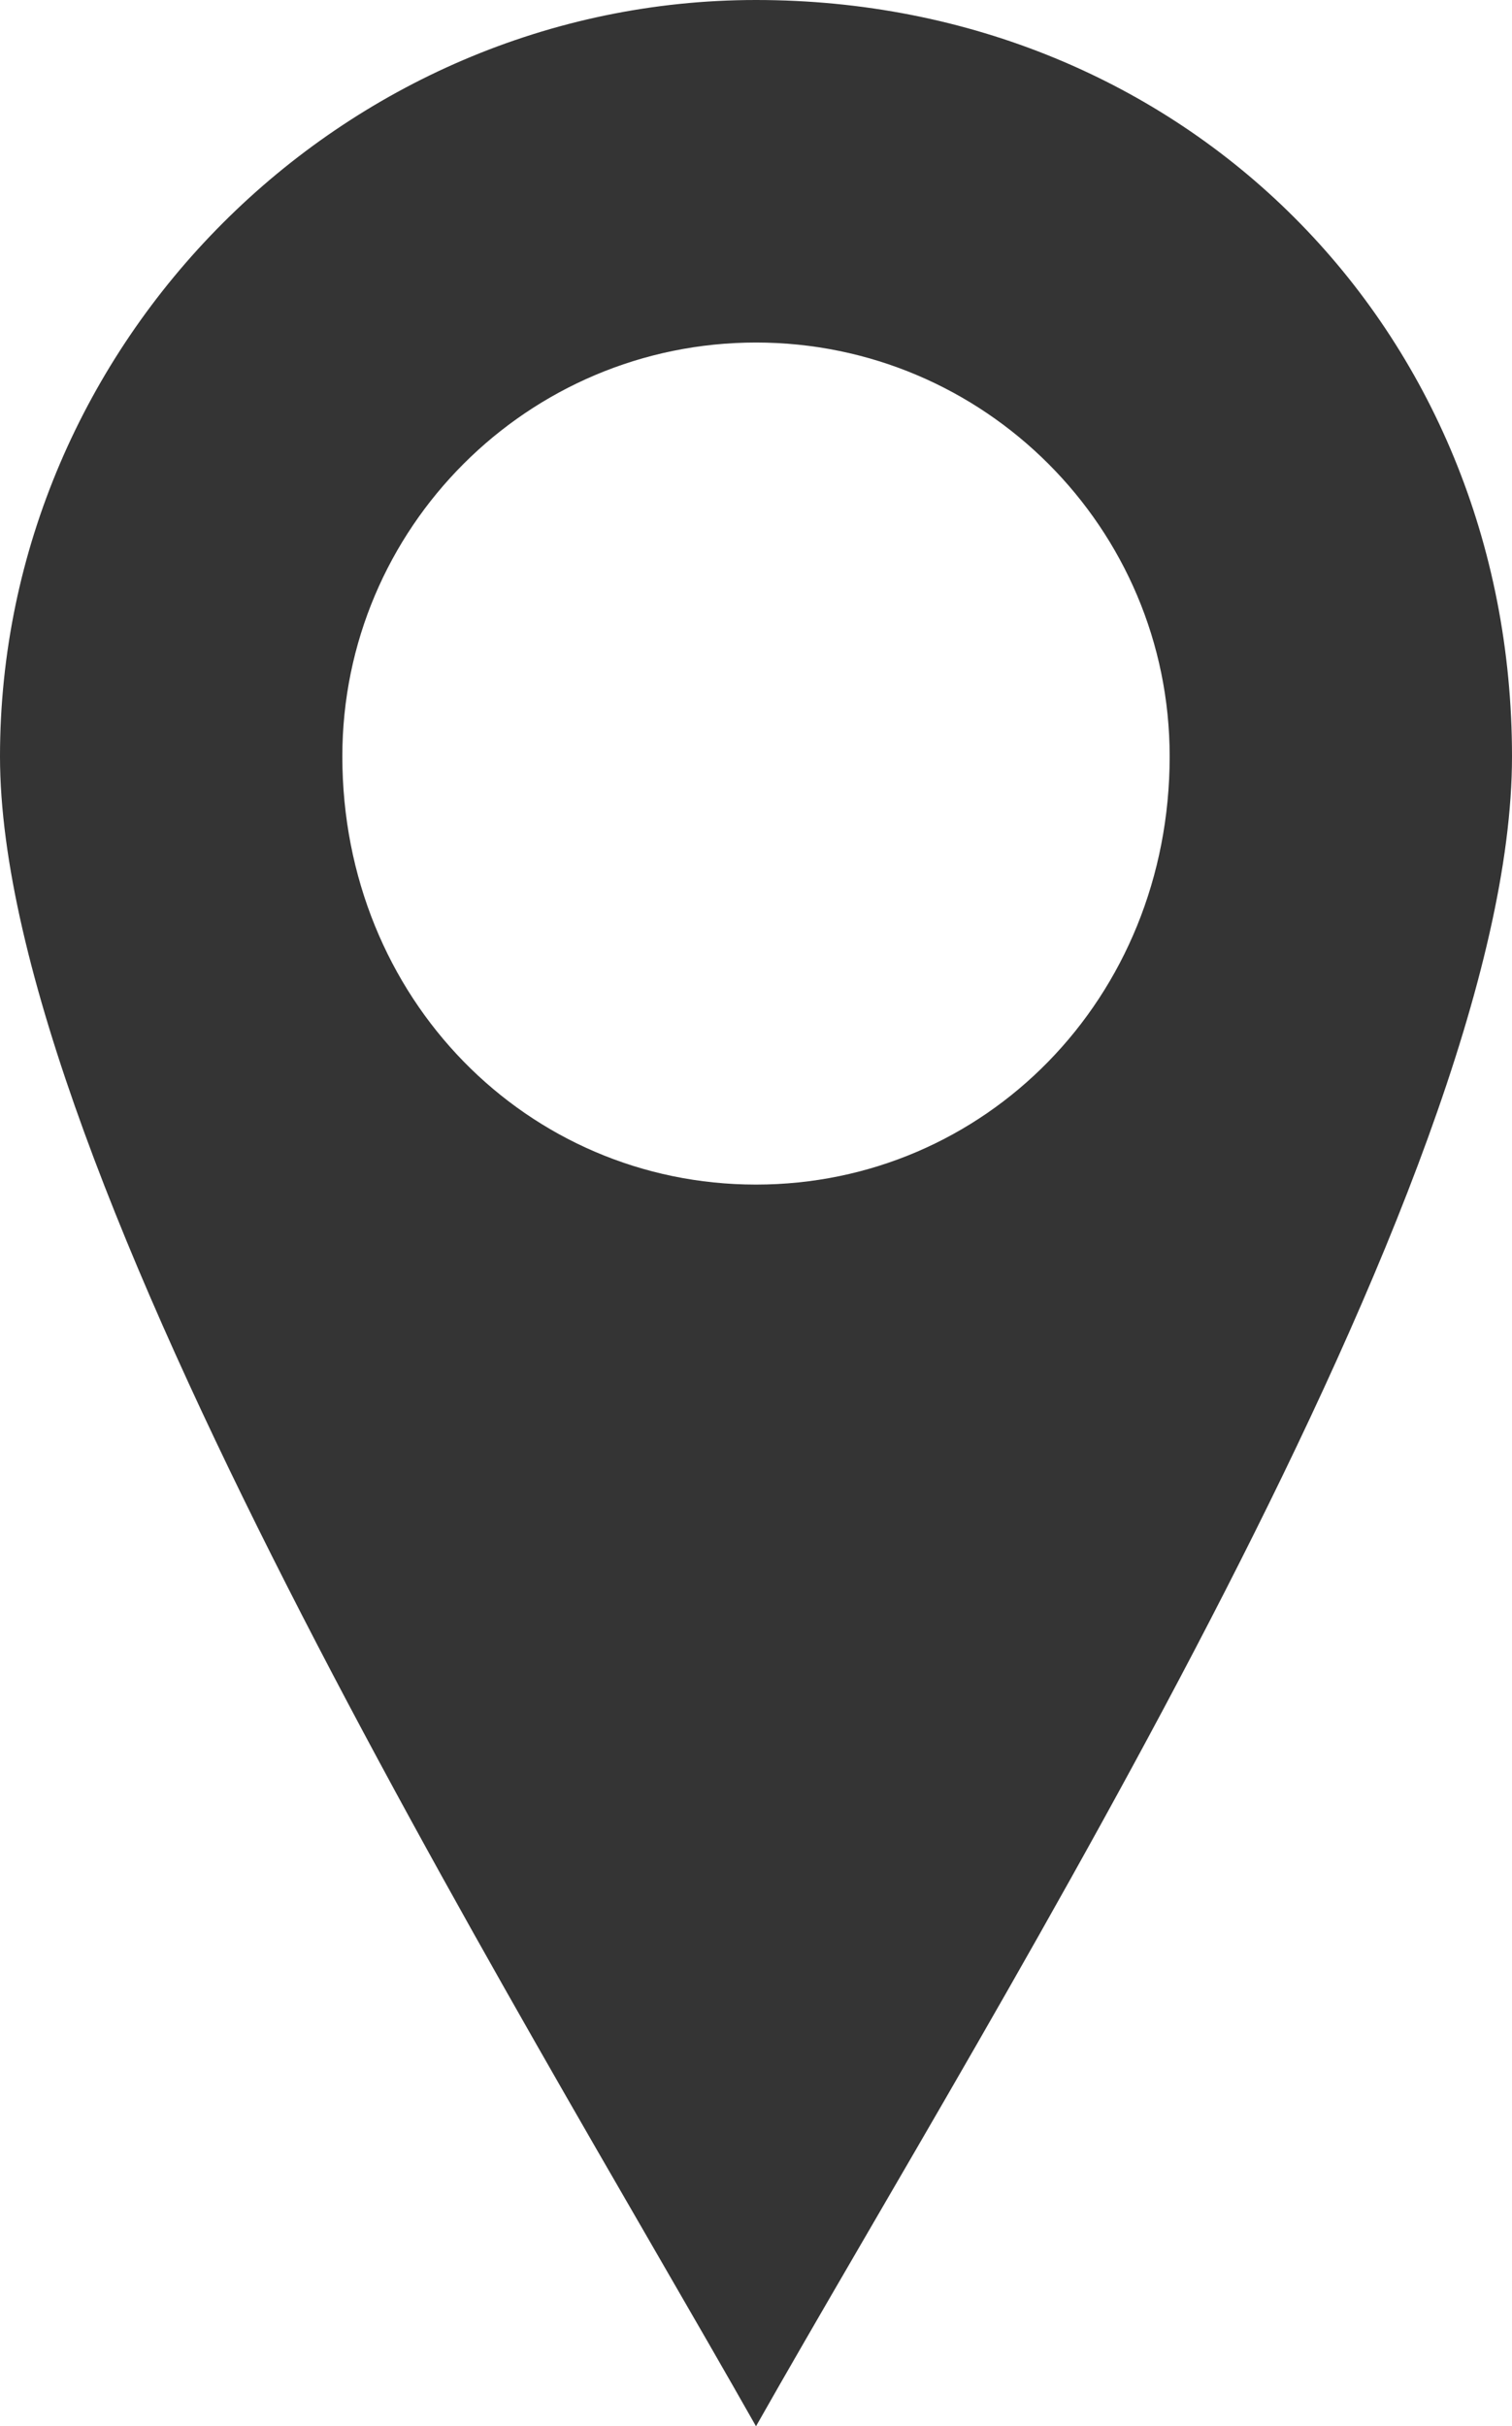 <?xml version="1.0" encoding="utf-8"?>
<!-- Generator: Adobe Illustrator 27.9.5, SVG Export Plug-In . SVG Version: 9.03 Build 54986)  -->
<svg version="1.1" id="Layer_1" xmlns="http://www.w3.org/2000/svg" xmlns:xlink="http://www.w3.org/1999/xlink" x="0px" y="0px"
	 viewBox="0 0 10.6 17" style="enable-background:new 0 0 10.6 17;" xml:space="preserve">
<style type="text/css">
	.st0{fill-rule:evenodd;clip-rule:evenodd;fill:#343434;}
</style>
<path class="st0" d="M5.3,8.3c-1.6,0-2.9-1.3-2.9-3c0-1.6,1.3-2.9,2.9-2.9s2.9,1.3,2.9,2.9C8.2,7,6.9,8.3,5.3,8.3L5.3,8.3z M5.3,0
	C2.4,0,0,2.4,0,5.3C0,8.2,3.6,14,5.3,17c1.7-3,5.3-8.7,5.3-11.7S8.3,0,5.3,0L5.3,0z"/>
</svg>
